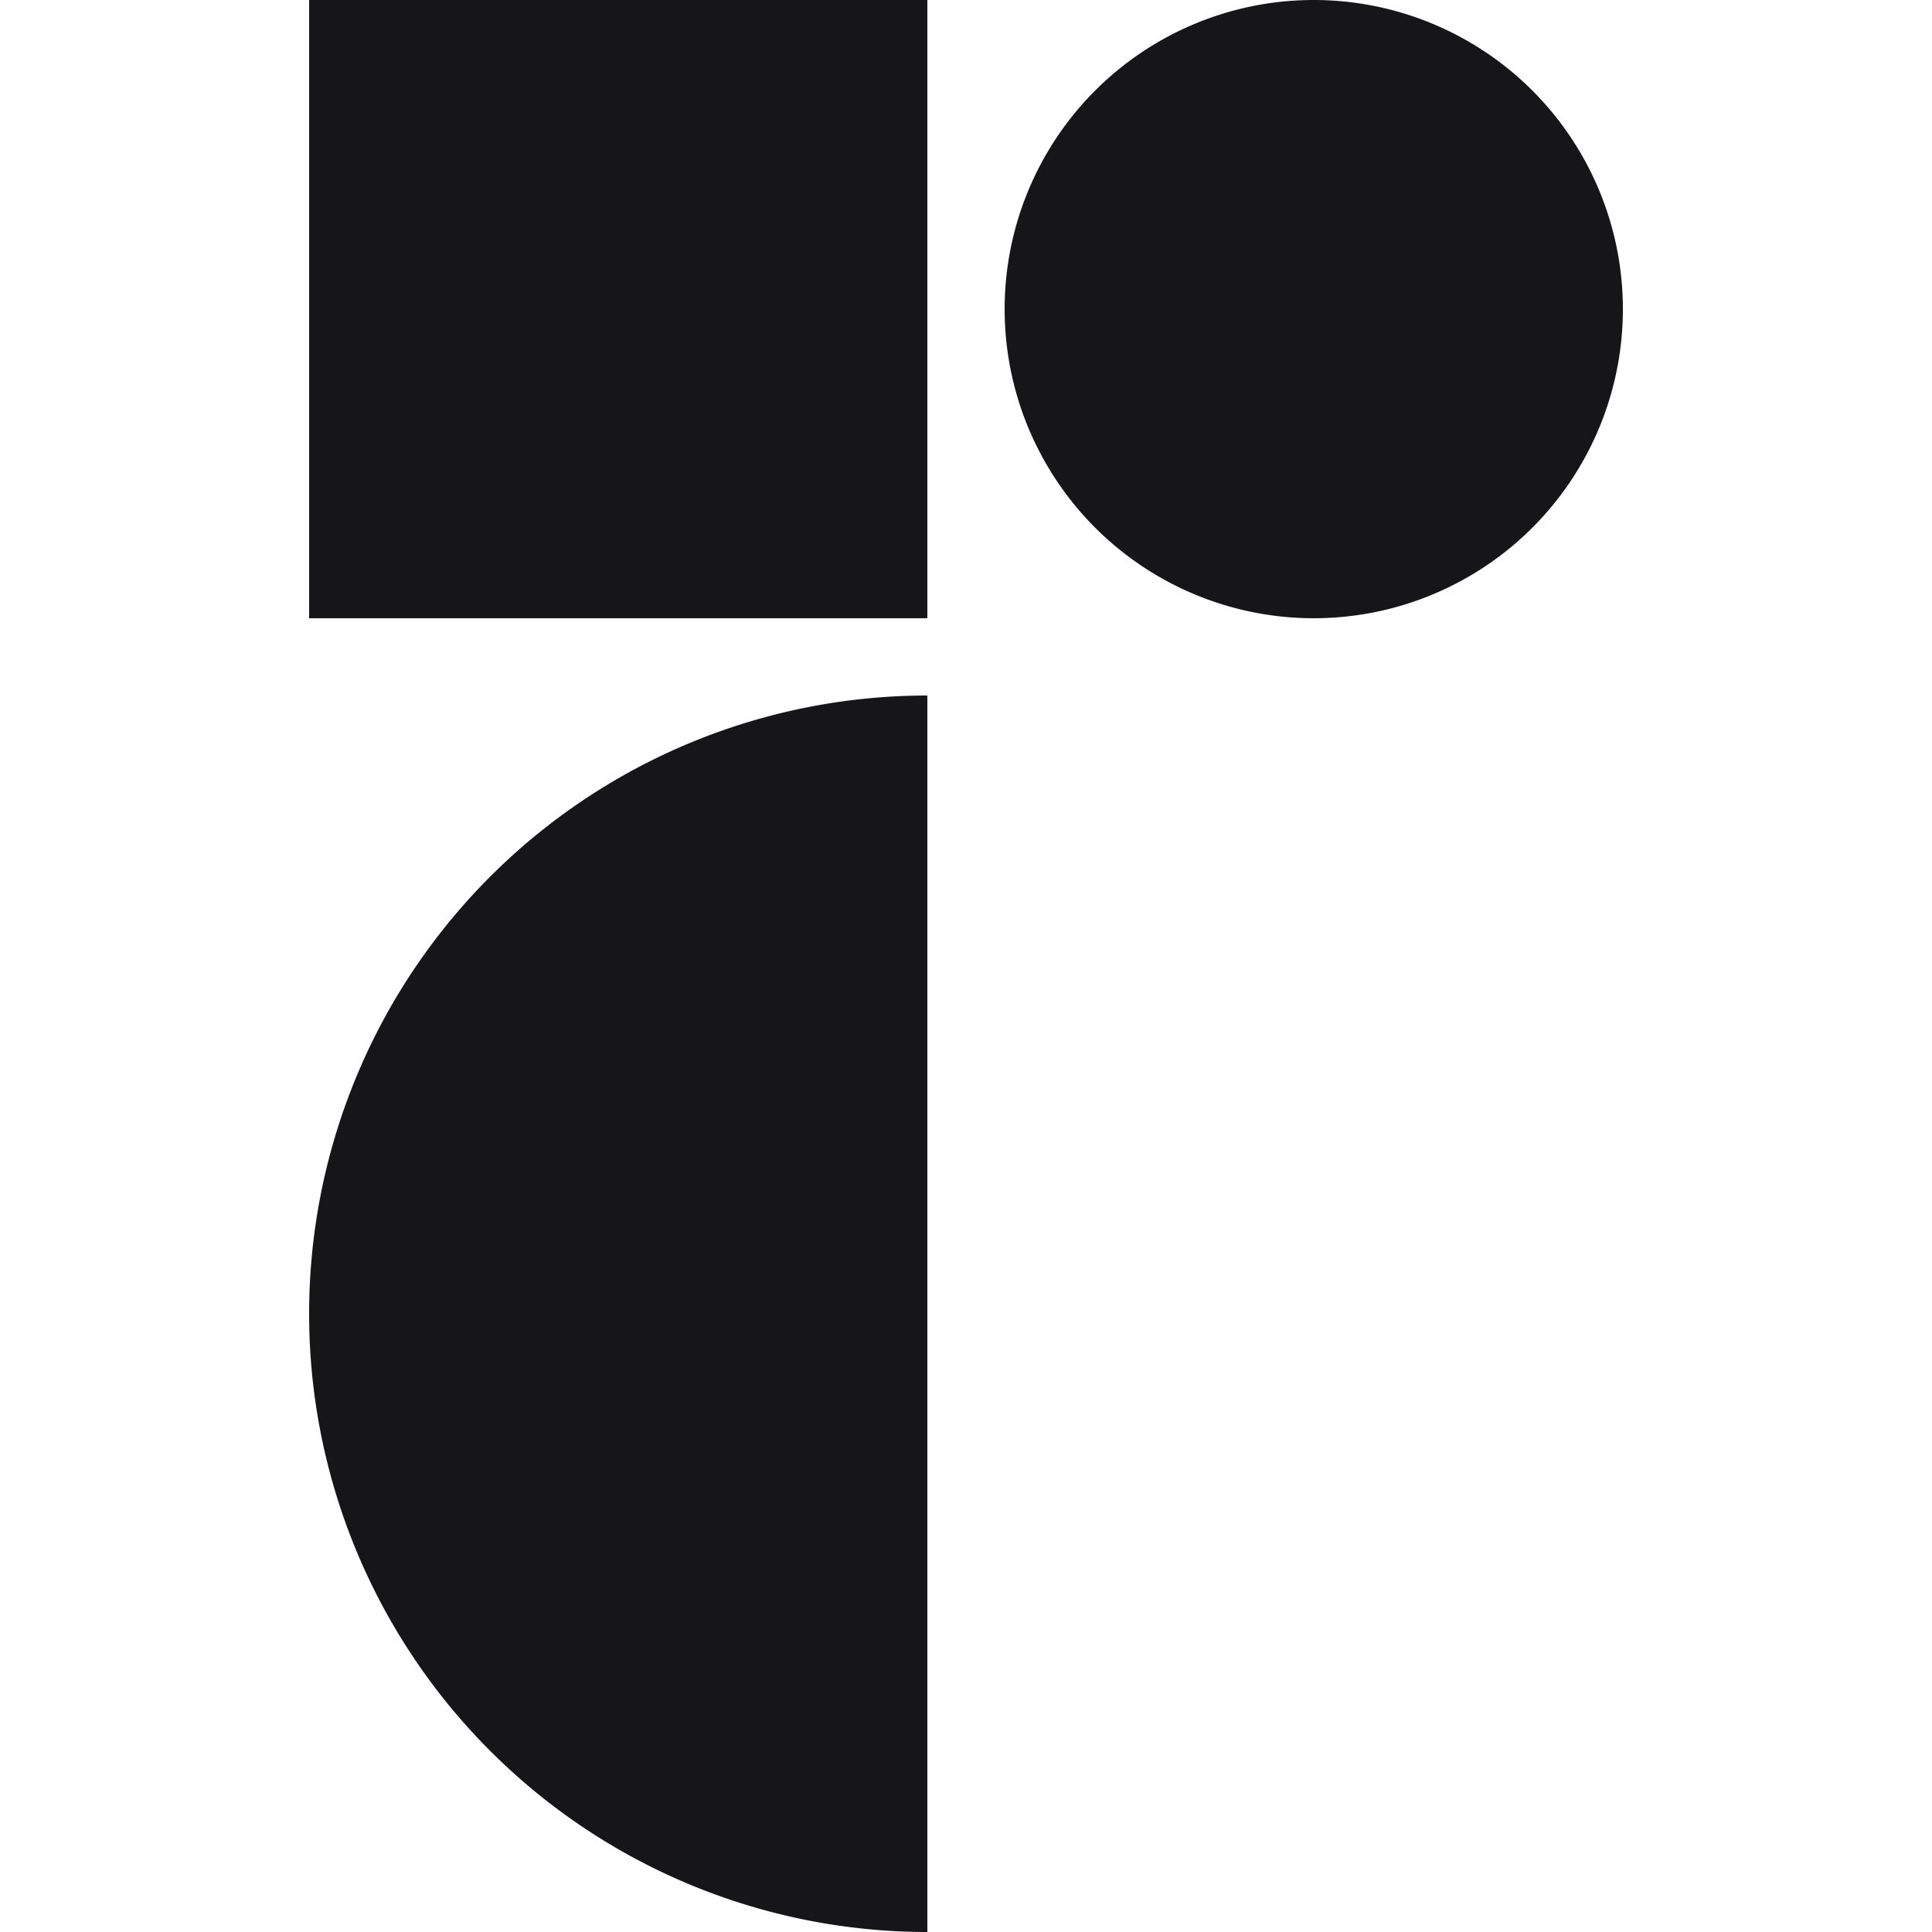 <svg role="img" viewBox="0 0 24 24" xmlns="http://www.w3.org/2000/svg"><title>Radix UI</title><style>path{fill:#161618} @media (prefers-color-scheme:dark){path{fill:#eee}}</style><path d="M11.52 24a7.68 7.68 0 0 1-7.68-7.68 7.68 7.68 0 0 1 7.68-7.68V24Zm0-24v7.68H3.84V0h7.68Zm4.8 7.68a3.84 3.84 0 1 1 0-7.68 3.84 3.84 0 0 1 0 7.68Z"/></svg>